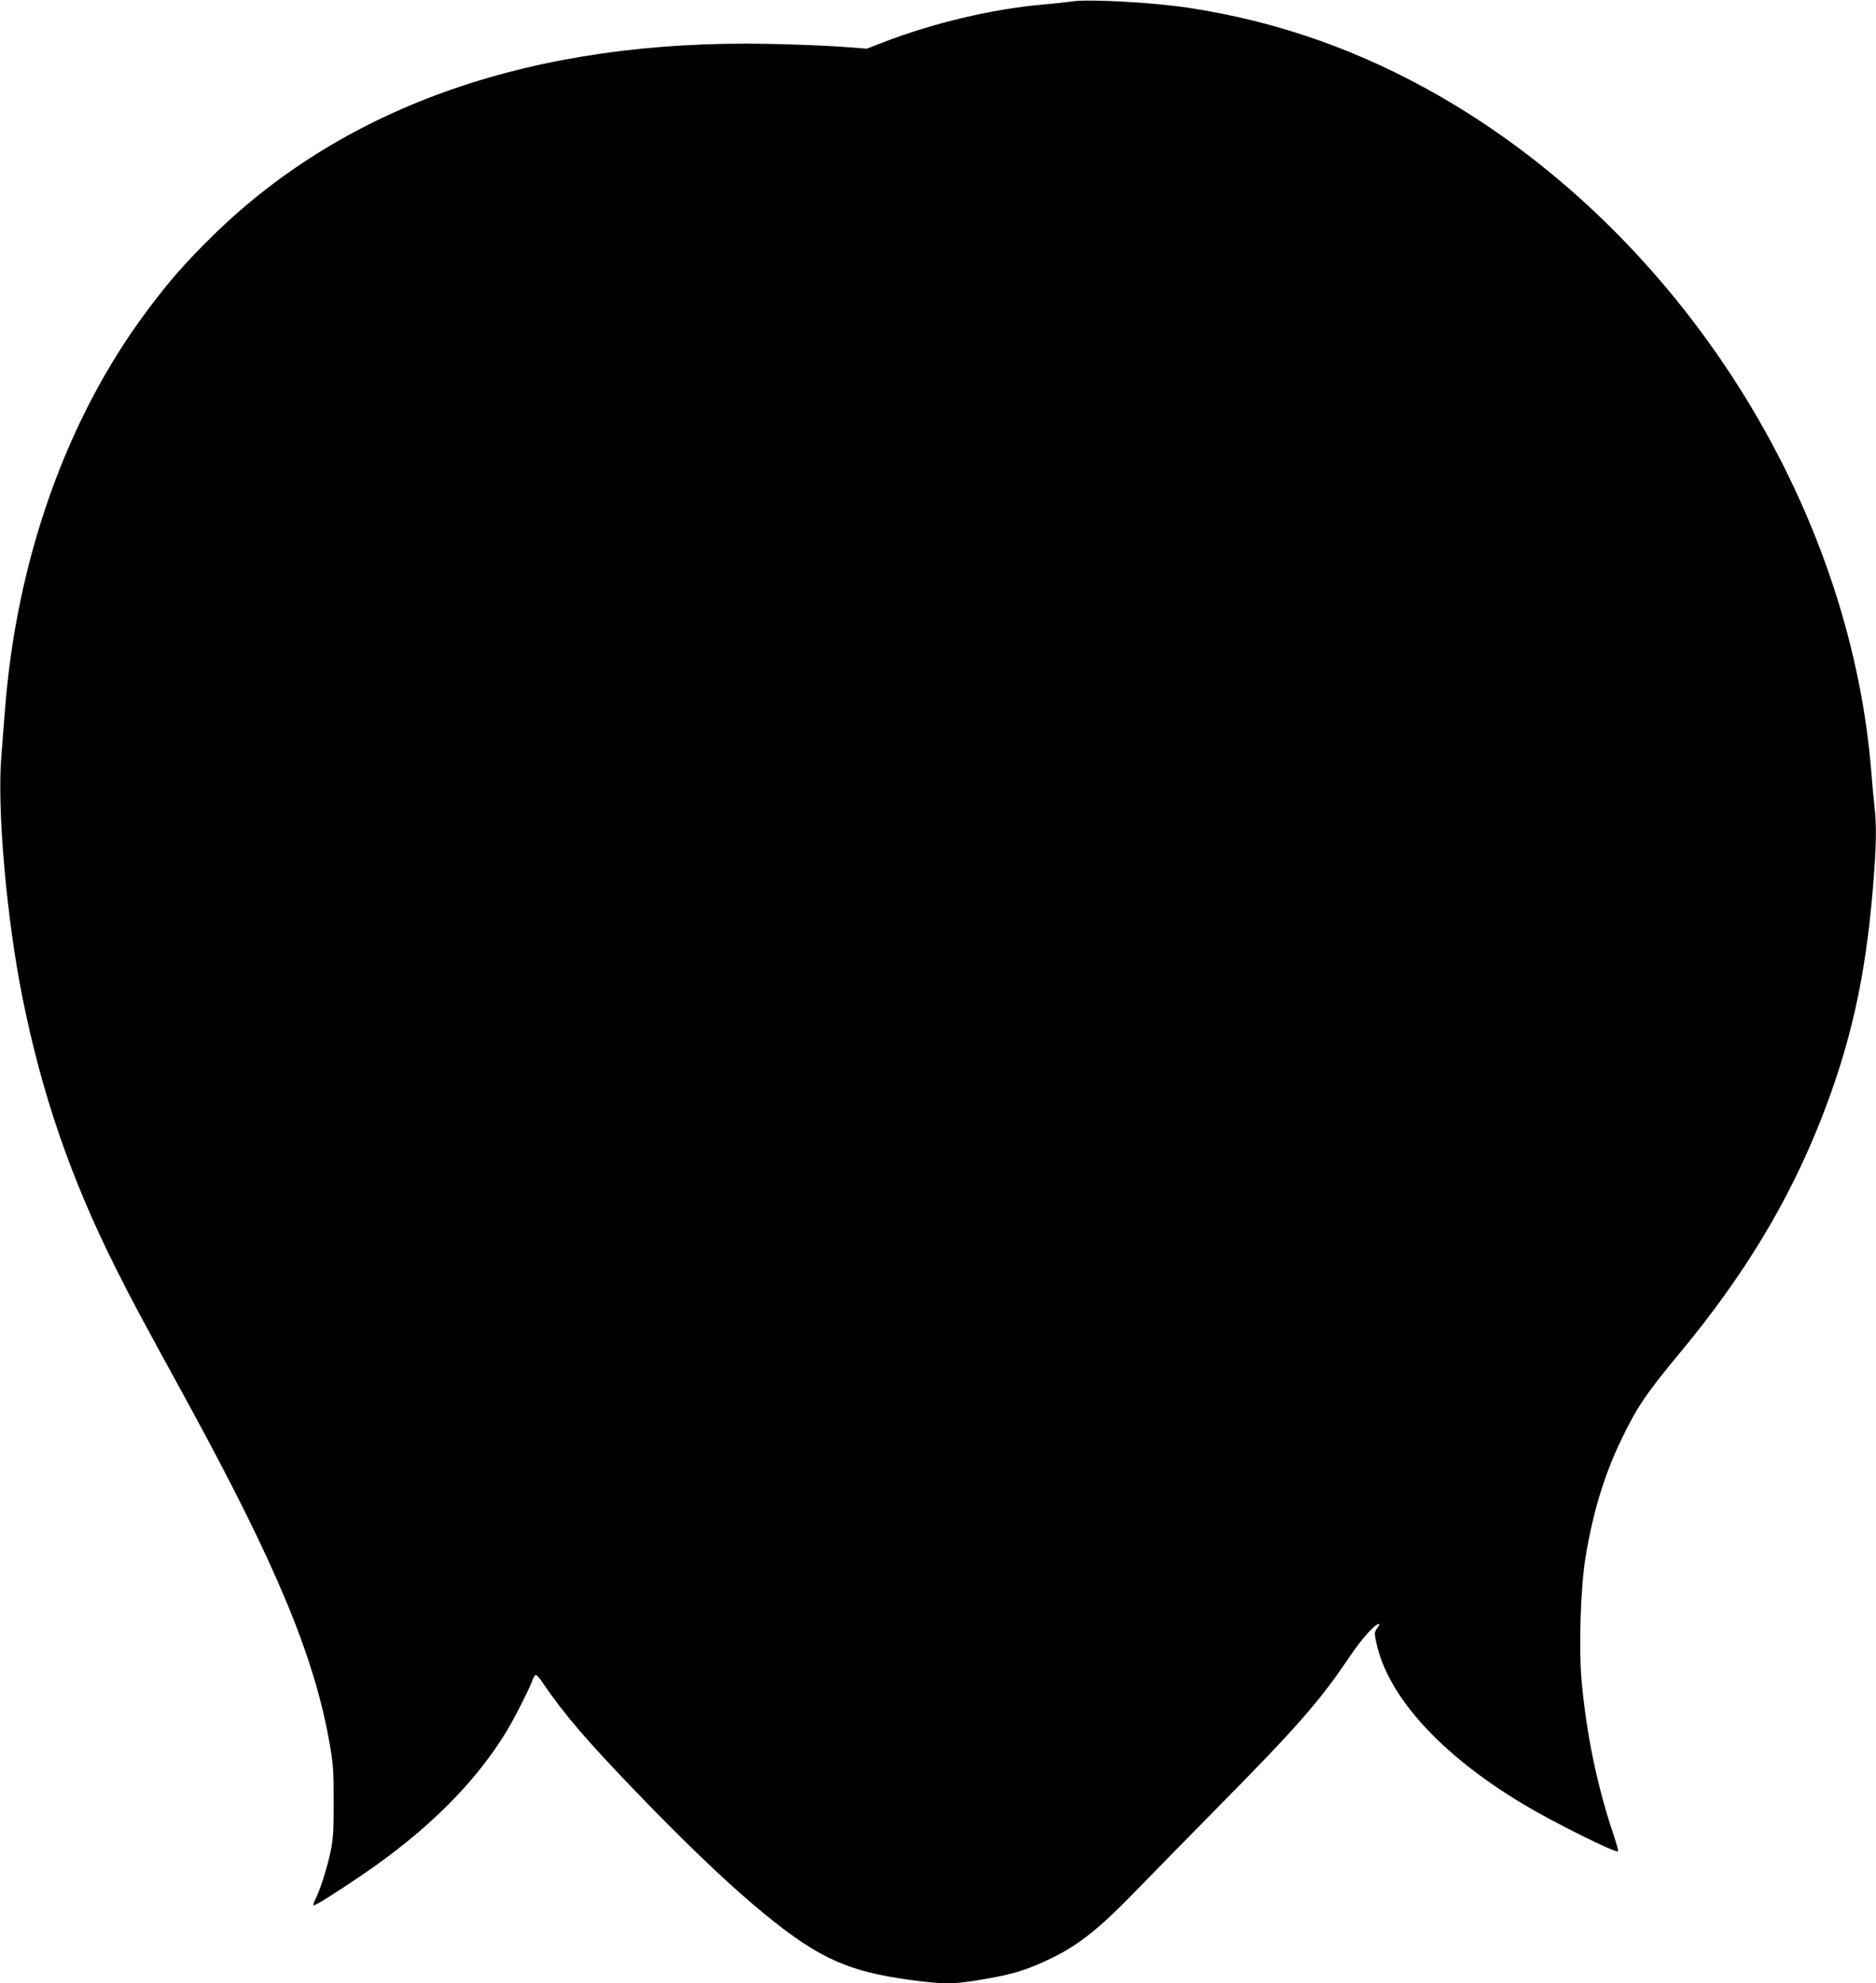 <?xml version="1.0" standalone="no"?>
<!DOCTYPE svg PUBLIC "-//W3C//DTD SVG 20010904//EN"
 "http://www.w3.org/TR/2001/REC-SVG-20010904/DTD/svg10.dtd">
<svg version="1.0" xmlns="http://www.w3.org/2000/svg"
 width="1211pt" height="1280pt" viewBox="0 0 1211 1280"
 preserveAspectRatio="xMidYMid meet">
<g transform="translate(0,1280) scale(0.1,-0.1)"
fill="#000000" stroke="none">
<path d="M6915 12790 c-27 -4 -108 -13 -180 -19 -331 -29 -714 -120 -1044
-248 l-95 -37 -175 13 c-97 7 -307 15 -468 18 -1500 28 -2715 -392 -3577
-1236 -182 -179 -285 -296 -430 -491 -518 -694 -842 -1609 -915 -2585 -6 -77
-16 -203 -22 -281 -29 -344 33 -1047 136 -1562 126 -626 311 -1164 600 -1742
106 -211 155 -303 460 -860 575 -1052 823 -1645 922 -2208 25 -141 27 -180 27
-382 0 -196 -3 -239 -22 -329 -24 -108 -67 -244 -97 -300 -9 -18 -14 -35 -12
-38 6 -6 133 73 317 198 409 278 718 583 920 909 53 84 157 290 178 348 6 18
15 32 21 32 6 0 25 -21 42 -47 143 -210 289 -380 630 -733 292 -302 529 -529
726 -697 403 -342 598 -436 1033 -493 231 -30 277 -28 540 21 135 26 228 58
365 125 167 82 300 187 515 408 102 105 349 357 550 561 512 518 663 691 850
970 78 116 166 215 192 215 5 0 0 -12 -12 -28 -18 -25 -19 -31 -6 -92 74 -348
416 -724 946 -1042 194 -117 602 -320 615 -306 3 2 -9 45 -25 94 -110 324
-180 663 -211 1014 -18 211 -6 586 25 784 47 289 120 532 230 761 103 214 161
300 381 565 411 495 699 971 908 1500 192 487 289 917 337 1498 22 262 25 407
10 527 -5 44 -14 143 -20 220 -139 1742 -1234 3464 -2770 4355 -522 302 -1059
492 -1640 580 -233 35 -654 58 -755 40z"/>
</g>
</svg>
